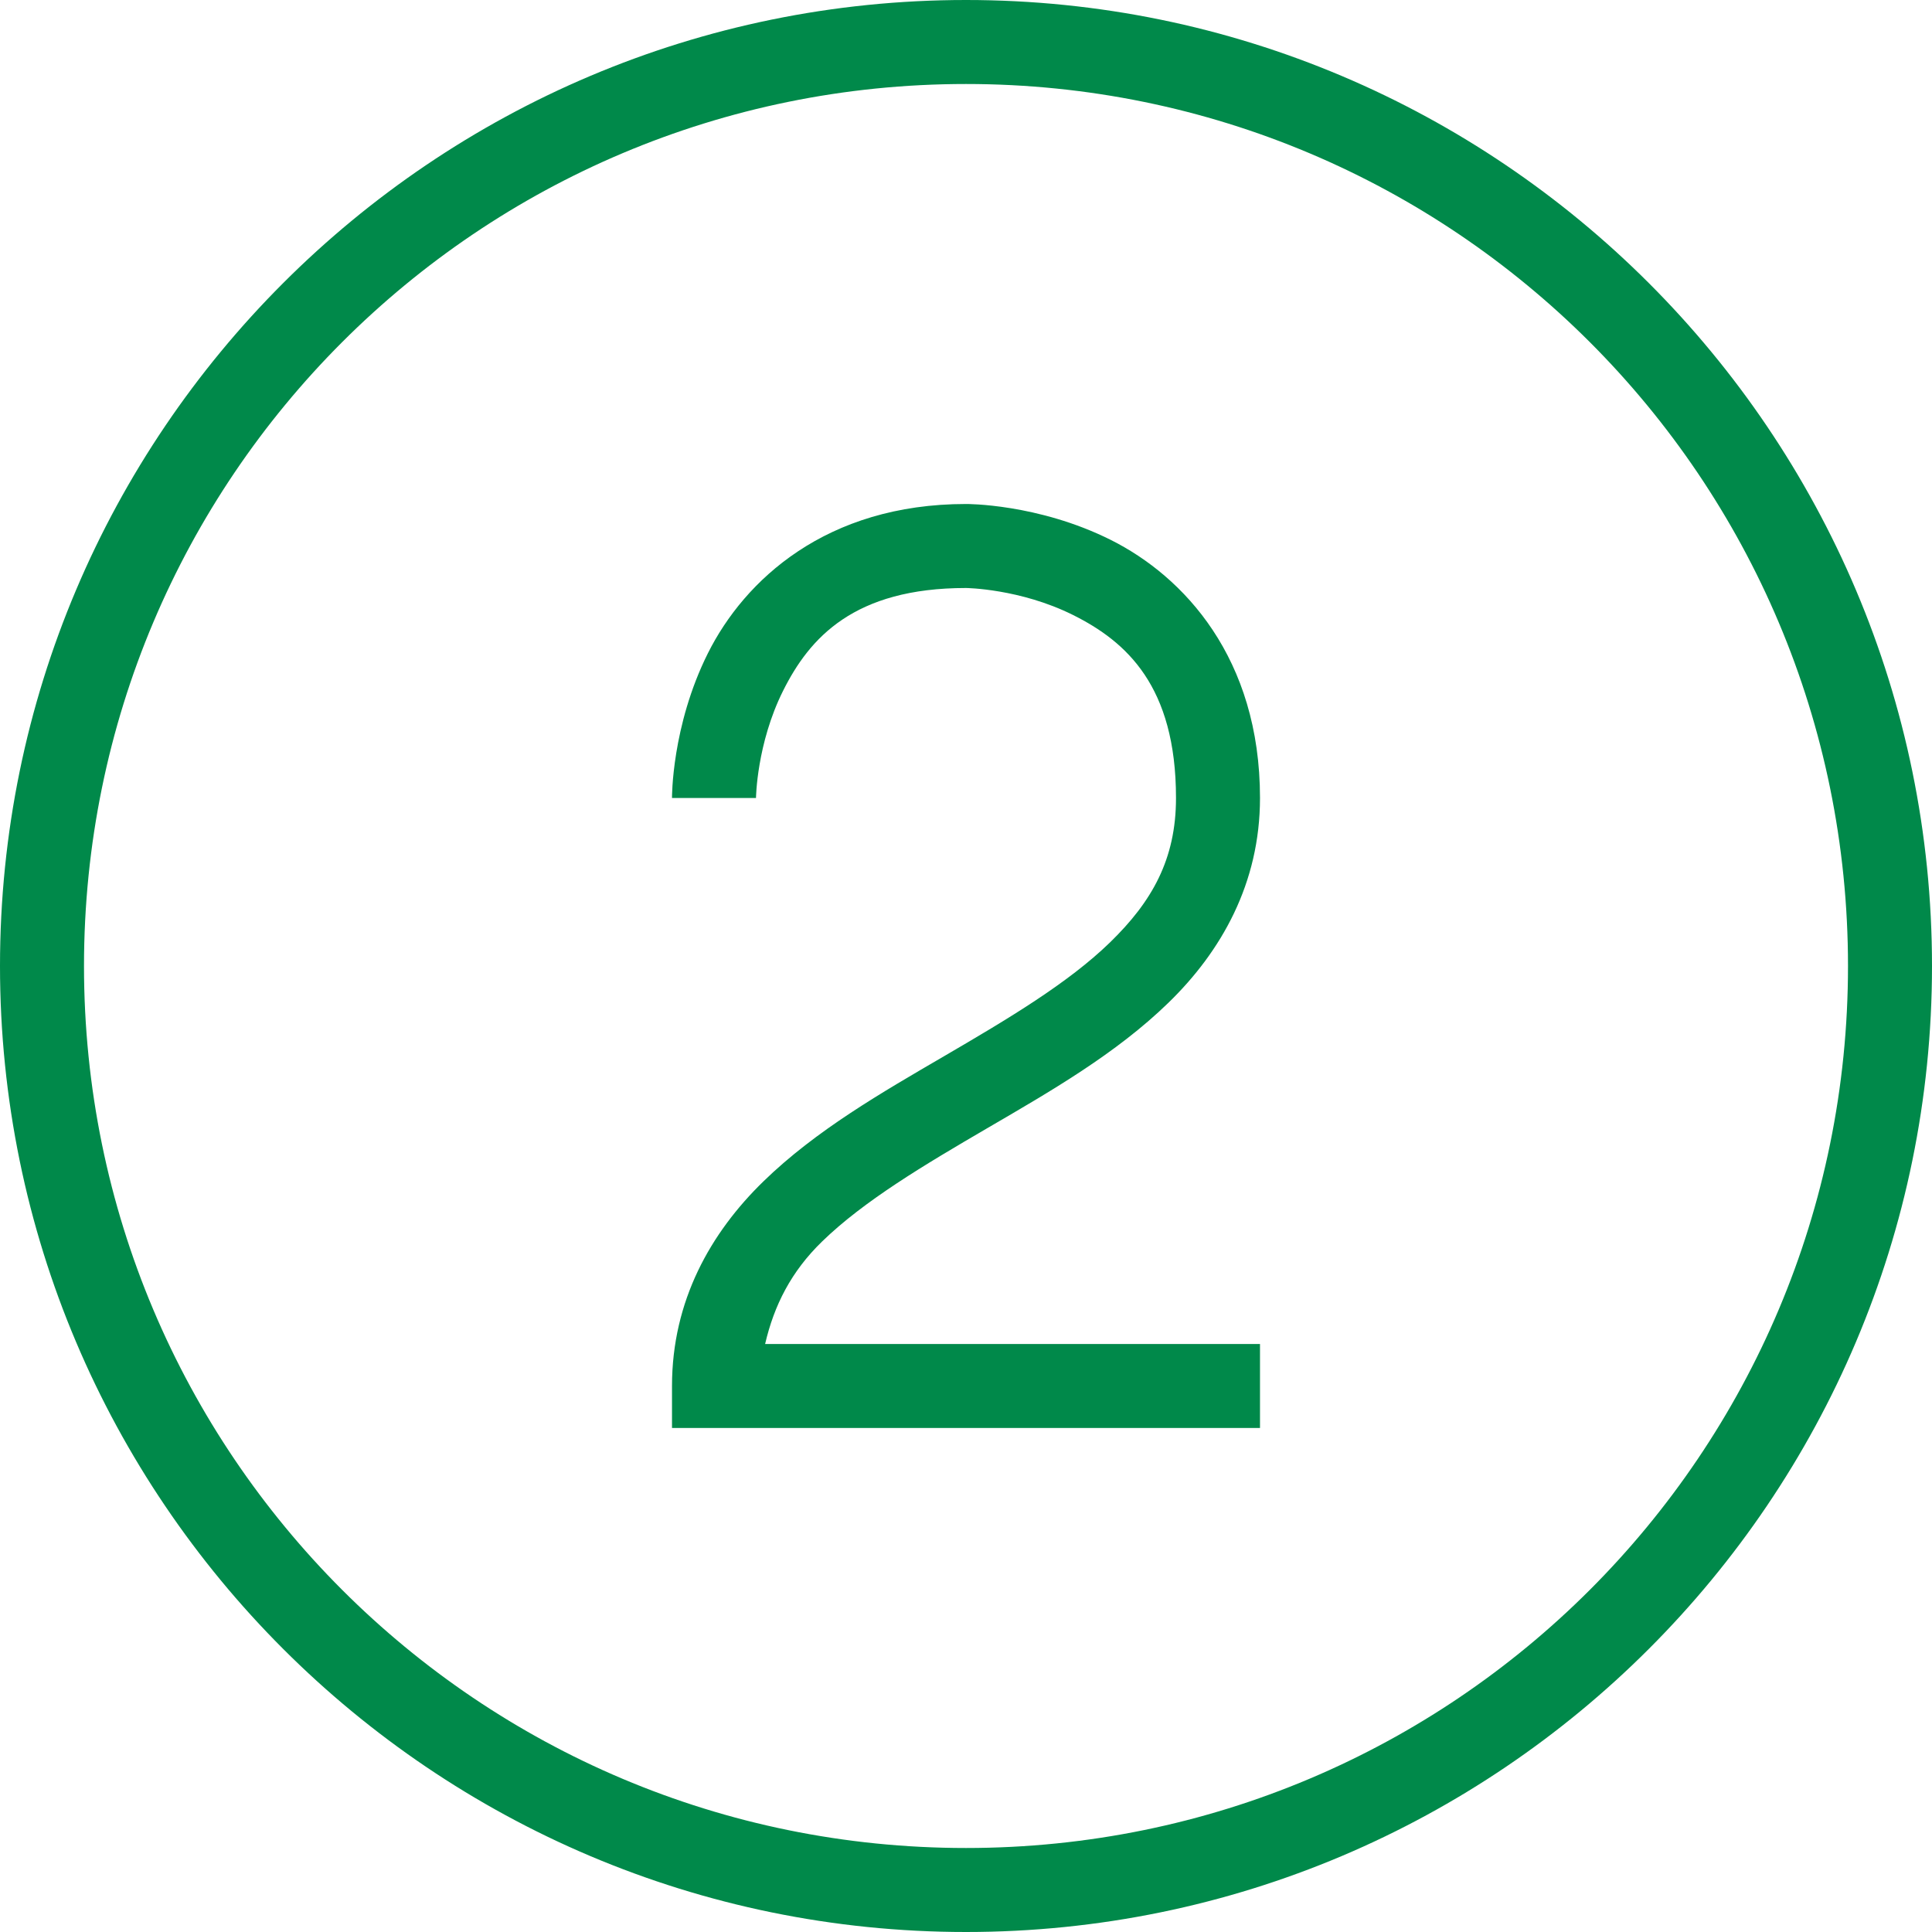 <?xml version="1.0" encoding="UTF-8"?> <svg xmlns="http://www.w3.org/2000/svg" width="46" height="46" viewBox="0 0 46 46" fill="none"> <path d="M23 0C10.309 0 0 10.309 0 23C0 35.691 10.309 46 23 46C35.691 46 46 35.691 46 23C46 10.309 35.691 0 23 0ZM23 2C34.61 2 44 11.39 44 23C44 34.61 34.61 44 23 44C11.39 44 2 34.61 2 23C2 11.39 11.39 2 23 2ZM23 12C19.667 12 17.725 13.814 16.855 15.553C15.986 17.291 16 19 16 19H18C18 19 18.014 17.709 18.645 16.447C19.275 15.186 20.333 14 23 14C23 14 24.291 14.014 25.553 14.645C26.814 15.275 28 16.333 28 19C28 20.464 27.425 21.47 26.428 22.439C25.43 23.409 23.996 24.262 22.496 25.137C20.996 26.012 19.43 26.909 18.178 28.127C16.925 29.345 16 30.964 16 33V34H30V32H18.217C18.432 31.076 18.837 30.276 19.572 29.561C20.57 28.591 22.004 27.738 23.504 26.863C25.004 25.988 26.57 25.091 27.822 23.873C29.075 22.655 30 21.036 30 19C30 15.667 28.186 13.725 26.447 12.855C24.709 11.986 23 12 23 12Z" fill="#00894A"></path> </svg> 